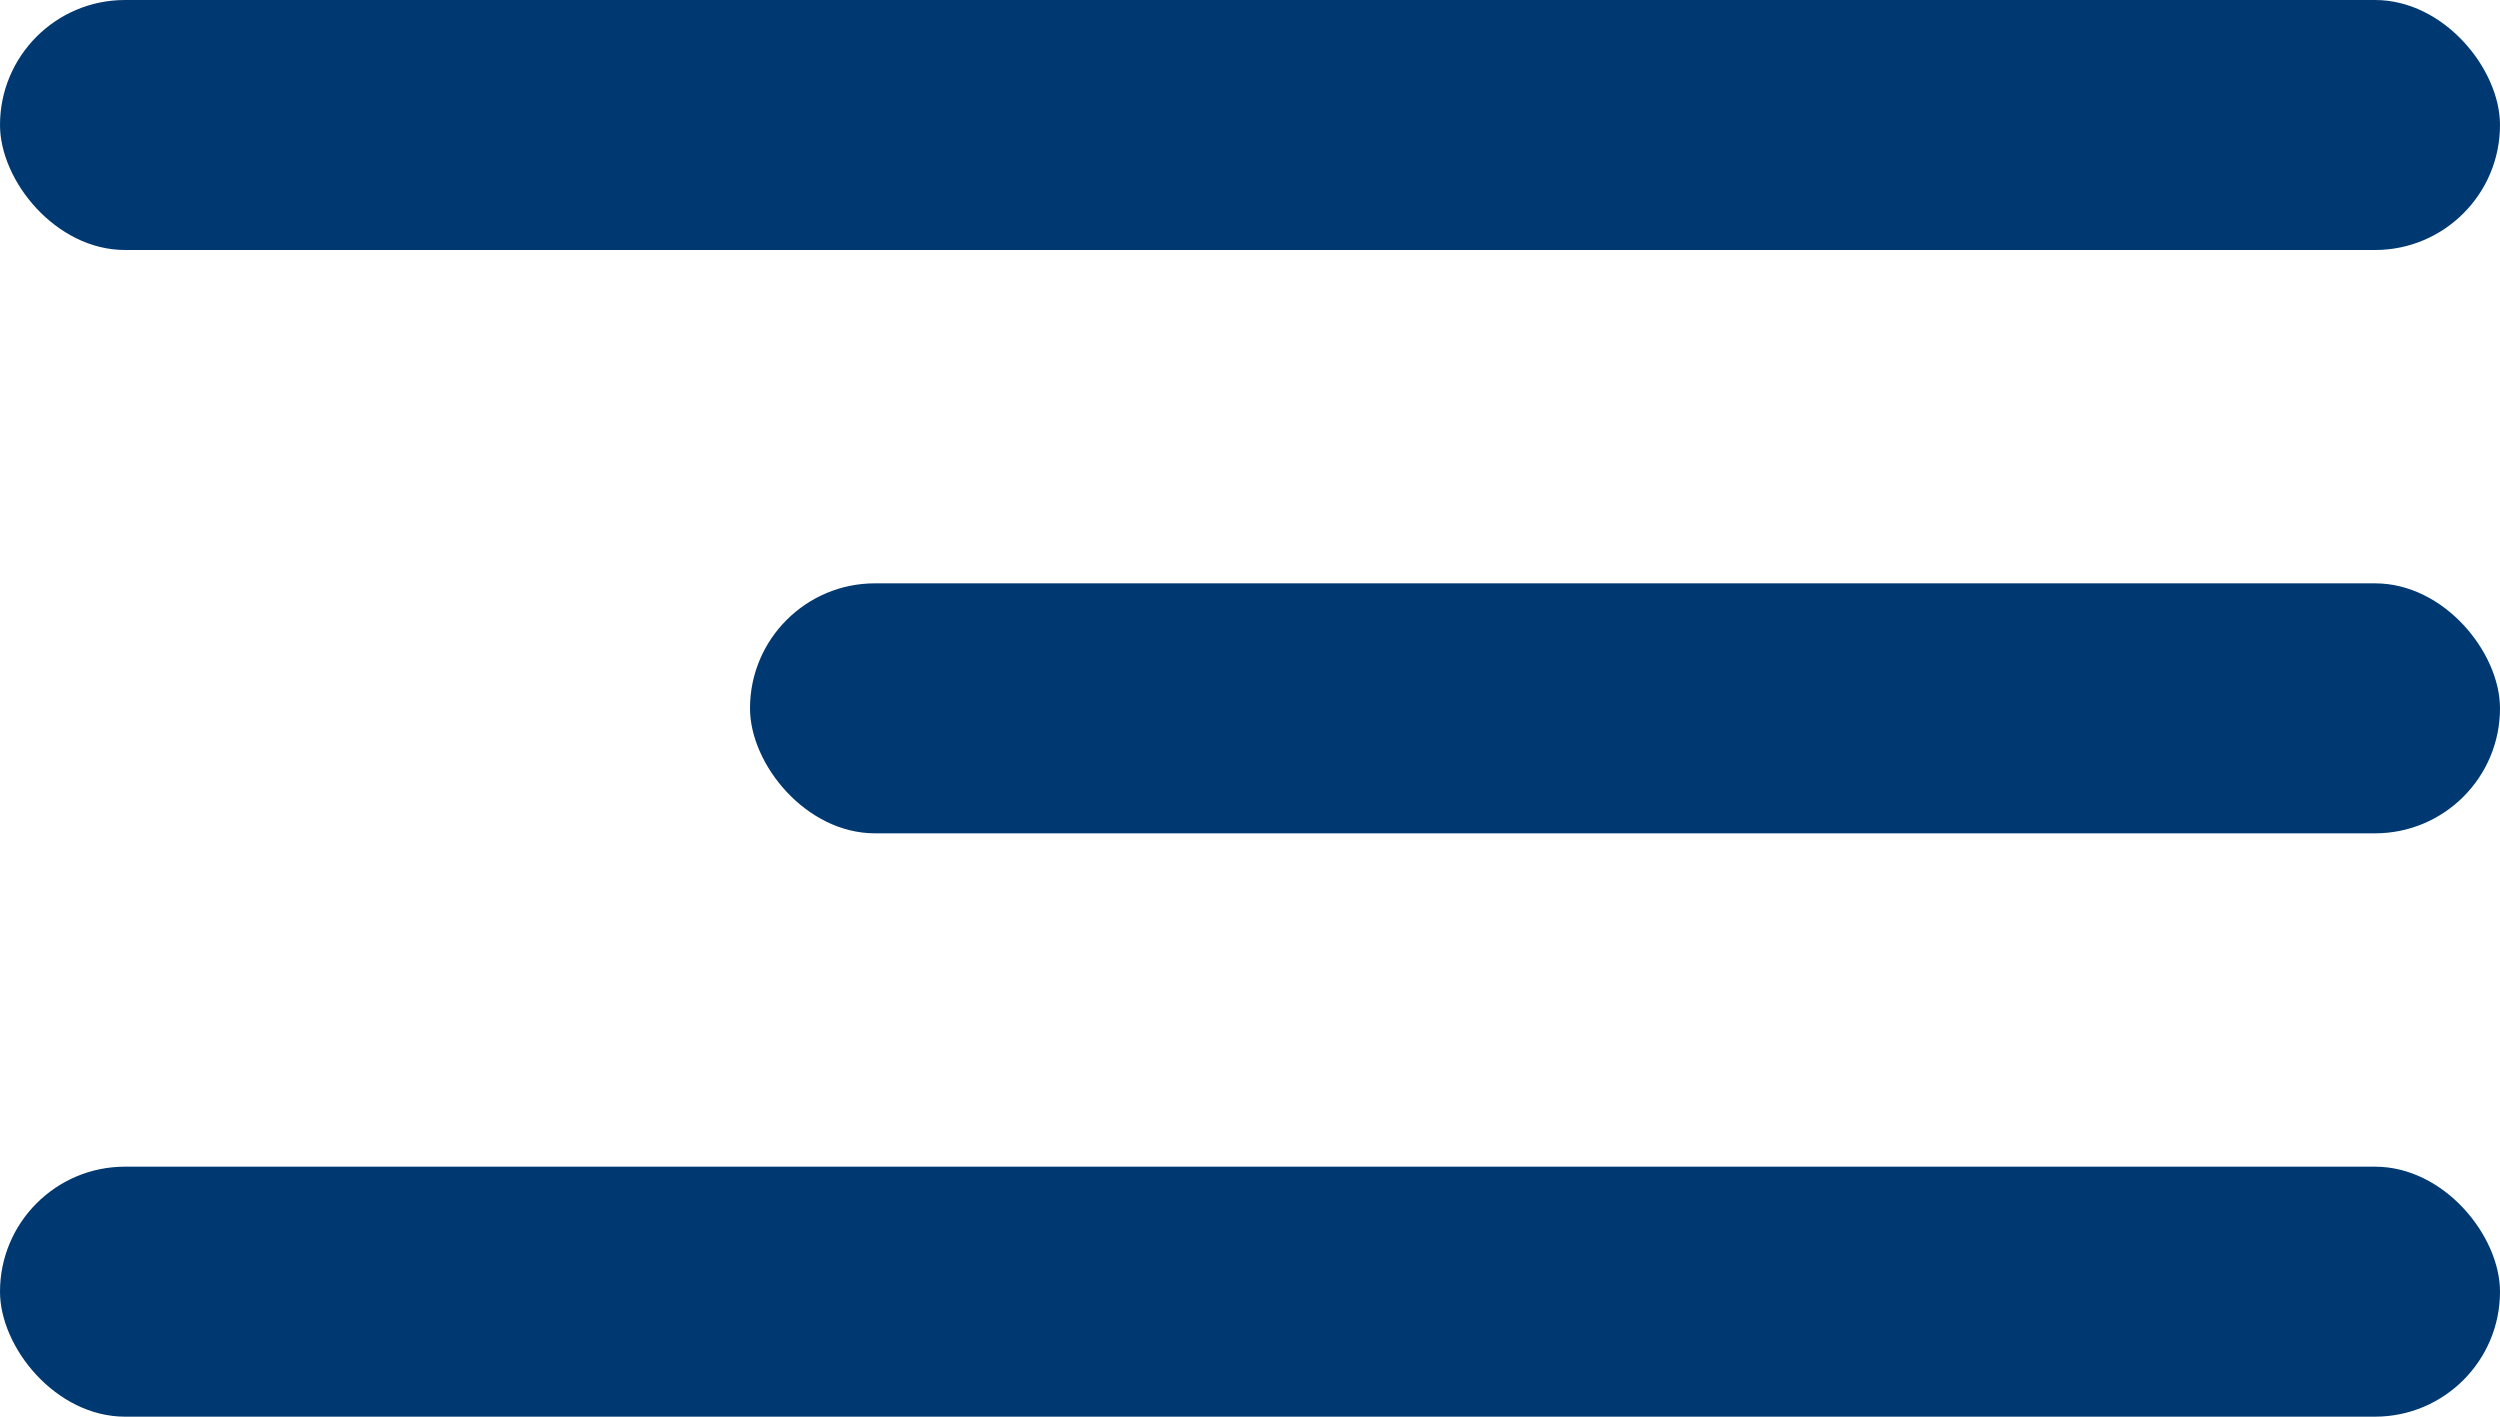 <?xml version="1.0" encoding="UTF-8"?> <svg xmlns="http://www.w3.org/2000/svg" width="30" height="17" viewBox="0 0 30 17" fill="none"><rect width="30" height="3" rx="1.5" fill="#003971"></rect><rect x="9" y="7" width="21" height="3" rx="1.5" fill="#003971"></rect><rect y="14" width="30" height="3" rx="1.5" fill="#003971"></rect></svg> 